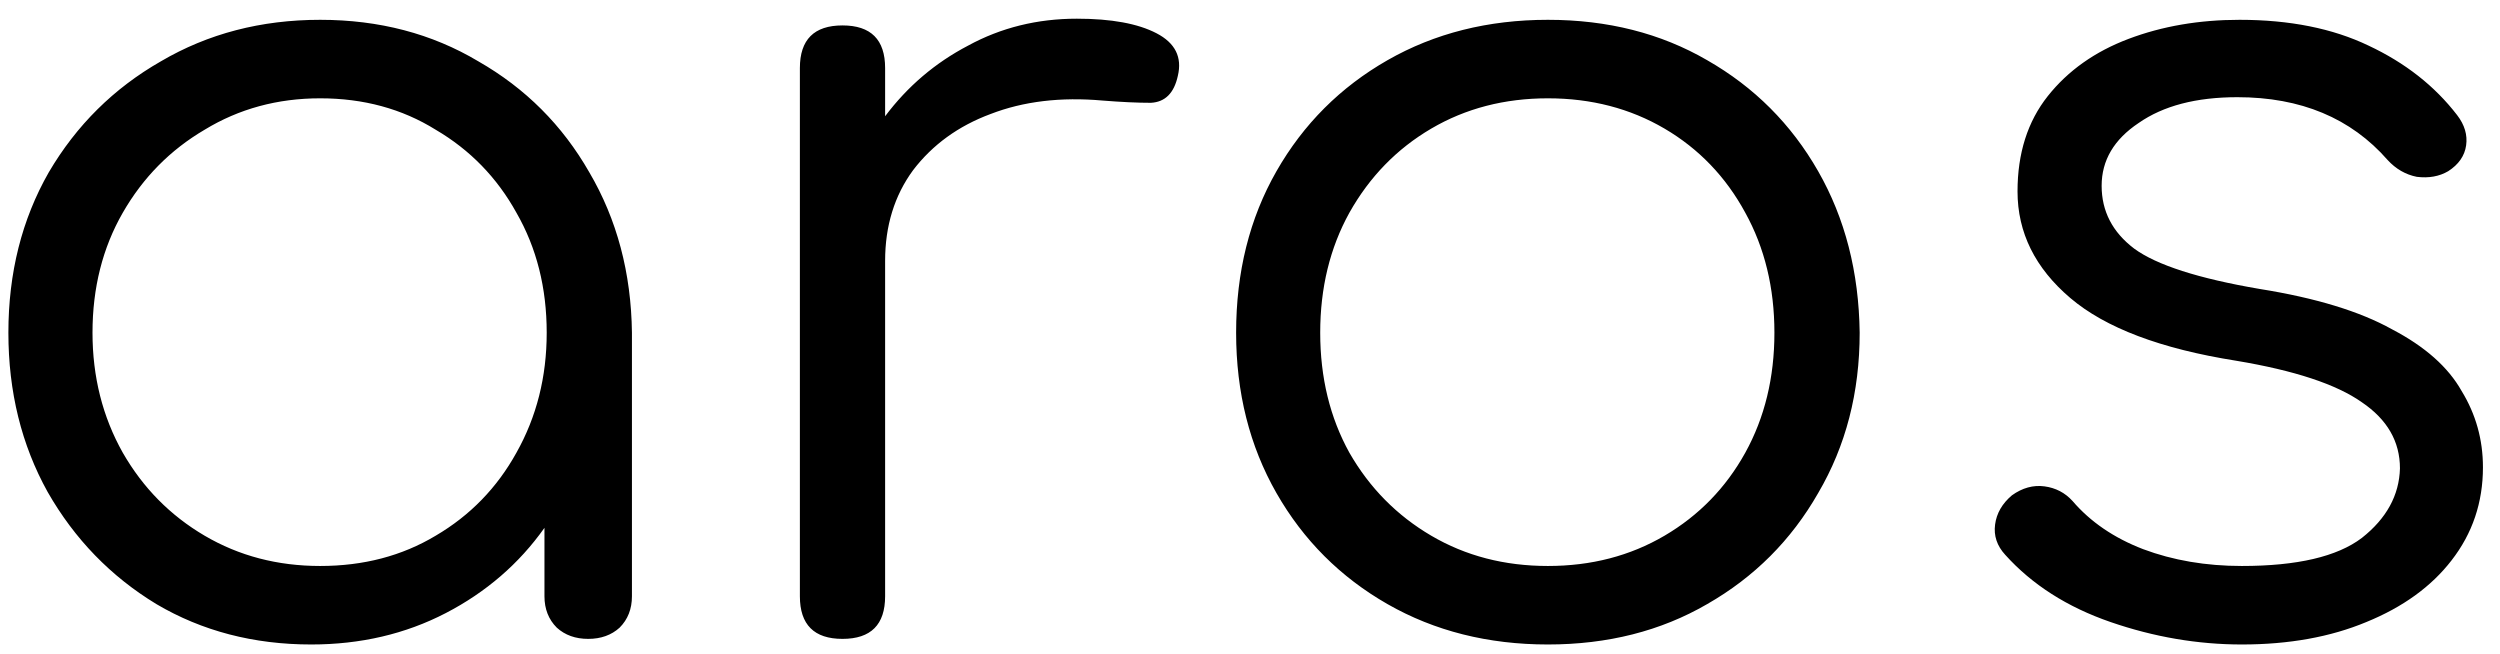<svg width="107" height="28" viewBox="0 0 107 28" fill="none" xmlns="http://www.w3.org/2000/svg">
<path d="M13.319 27.584C10.855 27.584 8.647 27.008 6.695 25.856C4.743 24.672 3.191 23.072 2.039 21.056C0.919 19.04 0.359 16.768 0.359 14.24C0.359 11.68 0.935 9.392 2.087 7.376C3.271 5.36 4.871 3.776 6.887 2.624C8.903 1.44 11.175 0.848 13.703 0.848C16.231 0.848 18.487 1.44 20.471 2.624C22.487 3.776 24.071 5.36 25.223 7.376C26.407 9.392 27.015 11.68 27.047 14.24V25.52C27.047 26.064 26.871 26.512 26.519 26.864C26.167 27.184 25.719 27.344 25.175 27.344C24.631 27.344 24.183 27.184 23.831 26.864C23.479 26.512 23.303 26.064 23.303 25.52V22.592C22.215 24.128 20.807 25.344 19.079 26.24C17.351 27.136 15.431 27.584 13.319 27.584ZM13.703 24.224C15.559 24.224 17.207 23.792 18.647 22.928C20.119 22.064 21.271 20.88 22.103 19.376C22.967 17.84 23.399 16.128 23.399 14.24C23.399 12.32 22.967 10.608 22.103 9.104C21.271 7.6 20.119 6.416 18.647 5.552C17.207 4.656 15.559 4.208 13.703 4.208C11.879 4.208 10.231 4.656 8.759 5.552C7.287 6.416 6.119 7.6 5.255 9.104C4.391 10.608 3.959 12.32 3.959 14.24C3.959 16.128 4.391 17.84 5.255 19.376C6.119 20.88 7.287 22.064 8.759 22.928C10.231 23.792 11.879 24.224 13.703 24.224ZM36.059 27.344C34.843 27.344 34.235 26.736 34.235 25.52V2.912C34.235 1.696 34.843 1.088 36.059 1.088C37.275 1.088 37.883 1.696 37.883 2.912V4.976C38.843 3.696 40.027 2.688 41.435 1.952C42.843 1.184 44.395 0.8 46.091 0.8C47.563 0.8 48.699 1.008 49.499 1.424C50.299 1.84 50.603 2.448 50.411 3.248C50.251 3.984 49.867 4.368 49.259 4.4C48.683 4.4 47.995 4.368 47.195 4.304C45.403 4.144 43.803 4.336 42.395 4.88C41.019 5.392 39.915 6.192 39.083 7.28C38.283 8.368 37.883 9.664 37.883 11.168V25.52C37.883 26.736 37.275 27.344 36.059 27.344ZM66.249 27.584C63.69 27.584 61.401 27.008 59.386 25.856C57.37 24.704 55.785 23.12 54.633 21.104C53.481 19.088 52.906 16.8 52.906 14.24C52.906 11.648 53.481 9.344 54.633 7.328C55.785 5.312 57.37 3.728 59.386 2.576C61.401 1.424 63.69 0.848 66.249 0.848C68.809 0.848 71.082 1.424 73.066 2.576C75.082 3.728 76.665 5.312 77.817 7.328C78.969 9.344 79.561 11.648 79.594 14.24C79.594 16.8 79.001 19.088 77.817 21.104C76.665 23.12 75.082 24.704 73.066 25.856C71.082 27.008 68.809 27.584 66.249 27.584ZM66.249 24.224C68.106 24.224 69.769 23.792 71.242 22.928C72.713 22.064 73.865 20.88 74.698 19.376C75.529 17.872 75.945 16.16 75.945 14.24C75.945 12.32 75.529 10.608 74.698 9.104C73.865 7.568 72.713 6.368 71.242 5.504C69.769 4.64 68.106 4.208 66.249 4.208C64.394 4.208 62.73 4.64 61.258 5.504C59.785 6.368 58.617 7.568 57.754 9.104C56.922 10.608 56.505 12.32 56.505 14.24C56.505 16.16 56.922 17.872 57.754 19.376C58.617 20.88 59.785 22.064 61.258 22.928C62.73 23.792 64.394 24.224 66.249 24.224ZM95.95 27.584C94.062 27.584 92.19 27.264 90.334 26.624C88.478 25.984 86.974 25.024 85.822 23.744C85.47 23.36 85.326 22.928 85.39 22.448C85.454 21.968 85.694 21.552 86.11 21.2C86.558 20.88 87.022 20.752 87.502 20.816C87.982 20.88 88.382 21.088 88.702 21.44C89.47 22.336 90.478 23.024 91.726 23.504C93.006 23.984 94.414 24.224 95.95 24.224C98.318 24.224 100.03 23.824 101.086 23.024C102.142 22.192 102.686 21.2 102.718 20.048C102.718 18.896 102.174 17.952 101.086 17.216C99.998 16.448 98.206 15.856 95.71 15.44C92.478 14.928 90.11 14.032 88.606 12.752C87.102 11.472 86.35 9.952 86.35 8.192C86.35 6.56 86.782 5.2 87.646 4.112C88.51 3.024 89.662 2.208 91.102 1.664C92.542 1.12 94.126 0.848 95.854 0.848C97.998 0.848 99.838 1.216 101.374 1.952C102.942 2.688 104.206 3.68 105.166 4.928C105.486 5.344 105.614 5.776 105.55 6.224C105.486 6.672 105.23 7.04 104.782 7.328C104.398 7.552 103.95 7.632 103.438 7.568C102.958 7.472 102.542 7.232 102.19 6.848C100.622 5.056 98.478 4.16 95.758 4.16C93.998 4.16 92.59 4.528 91.534 5.264C90.478 5.968 89.95 6.864 89.95 7.952C89.95 9.04 90.414 9.936 91.342 10.64C92.302 11.344 94.094 11.92 96.718 12.368C99.118 12.752 101.006 13.328 102.382 14.096C103.79 14.832 104.782 15.712 105.358 16.736C105.966 17.728 106.27 18.816 106.27 20C106.27 21.504 105.822 22.832 104.926 23.984C104.062 25.104 102.846 25.984 101.278 26.624C99.742 27.264 97.966 27.584 95.95 27.584Z" fill="black"/>
</svg>
